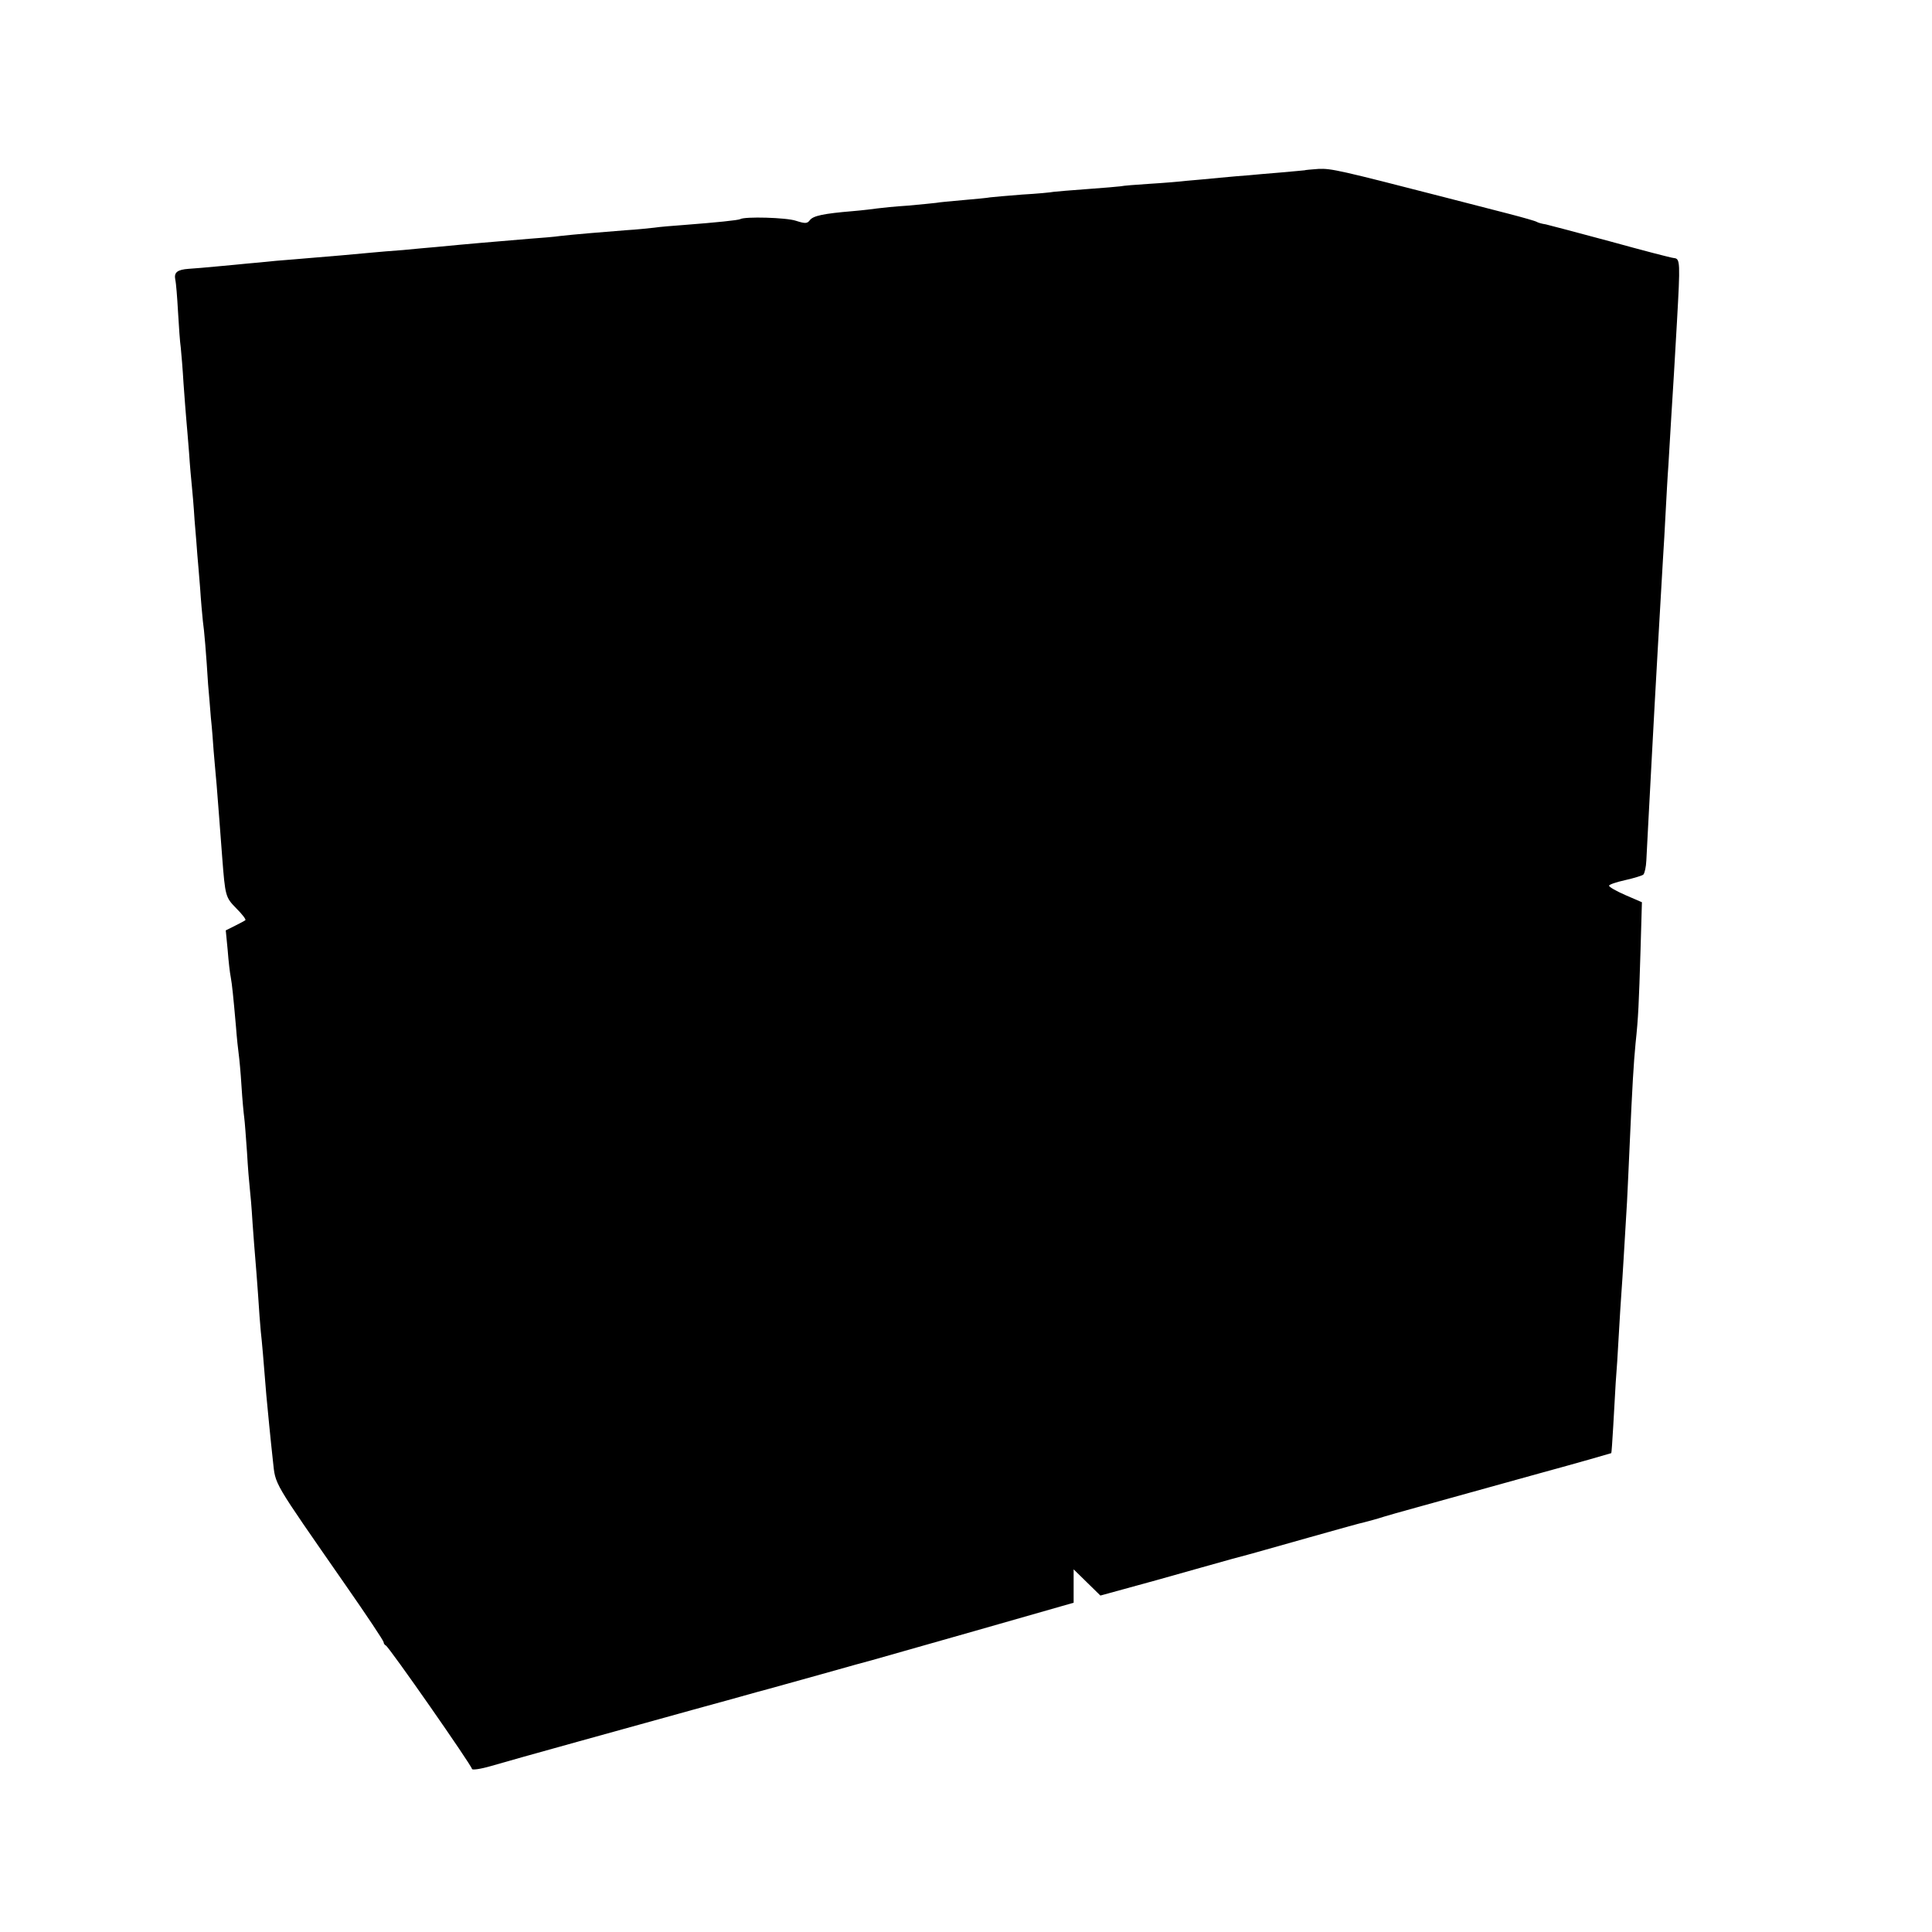 <?xml version="1.0" standalone="no"?>
<!DOCTYPE svg PUBLIC "-//W3C//DTD SVG 20010904//EN"
 "http://www.w3.org/TR/2001/REC-SVG-20010904/DTD/svg10.dtd">
<svg version="1.0" xmlns="http://www.w3.org/2000/svg"
 width="700pt" height="700pt" viewBox="0 0 700 700"
 preserveAspectRatio="xMidYMid meet">
<g transform="translate(0,700) scale(0.1,-0.1)"
fill="#000000" stroke="none">
<path d="M4727 6383 c-1 0 -40 -4 -87 -8 -47 -4 -98 -8 -115 -10 -16 -1 -64
-5 -105 -9 -41 -4 -95 -9 -120 -11 -25 -3 -85 -8 -135 -11 -49 -3 -97 -7 -105
-9 -8 -1 -62 -6 -120 -10 -58 -4 -113 -9 -122 -10 -9 -2 -61 -7 -115 -10 -54
-4 -105 -9 -115 -10 -9 -2 -53 -6 -98 -10 -45 -4 -89 -8 -98 -10 -10 -1 -55
-6 -102 -10 -47 -3 -96 -8 -110 -10 -14 -2 -54 -7 -90 -10 -108 -9 -144 -17
-156 -33 -9 -12 -16 -13 -50 -2 -35 12 -186 16 -202 6 -8 -4 -85 -12 -202 -21
-41 -3 -91 -7 -110 -10 -19 -2 -64 -7 -100 -9 -36 -3 -96 -8 -135 -11 -38 -3
-86 -8 -105 -10 -19 -3 -69 -7 -110 -10 -131 -11 -217 -18 -340 -30 -25 -2
-79 -7 -120 -11 -41 -3 -91 -7 -110 -9 -52 -5 -176 -16 -229 -20 -25 -2 -80
-7 -121 -10 -41 -4 -88 -9 -105 -10 -16 -2 -64 -6 -105 -10 -41 -4 -89 -8
-106 -9 -42 -3 -54 -13 -49 -39 3 -12 7 -64 10 -117 3 -52 7 -111 10 -130 2
-19 7 -78 10 -130 4 -52 8 -111 10 -130 2 -19 6 -73 10 -120 3 -47 8 -101 10
-120 2 -19 7 -75 10 -125 4 -49 9 -106 10 -125 2 -19 6 -73 10 -120 3 -47 8
-101 10 -120 5 -34 12 -117 19 -230 3 -30 7 -84 10 -120 4 -36 8 -90 10 -120
3 -30 7 -86 11 -125 6 -77 11 -139 20 -260 11 -143 12 -146 51 -186 21 -21 36
-40 33 -43 -2 -2 -19 -11 -37 -20 l-34 -17 7 -72 c3 -40 8 -83 11 -97 5 -28 9
-67 19 -180 3 -41 8 -86 10 -100 2 -14 7 -65 10 -115 3 -49 8 -101 10 -115 2
-14 6 -70 10 -125 3 -55 8 -113 10 -130 2 -16 7 -73 10 -125 4 -52 8 -111 10
-130 2 -19 6 -78 10 -130 3 -52 8 -113 10 -135 4 -34 10 -104 20 -230 5 -53
15 -158 24 -239 10 -89 -5 -63 263 -449 76 -109 138 -202 138 -207 0 -5 4 -10
8 -12 11 -4 312 -436 312 -447 0 -5 30 -1 68 10 37 11 180 51 317 89 138 38
324 90 415 115 91 25 197 54 235 65 39 10 144 40 235 65 91 26 172 48 180 50
8 2 176 50 373 106 l357 102 0 61 0 60 49 -48 48 -47 204 56 c112 32 236 66
274 77 39 10 77 21 85 23 8 2 96 27 195 55 99 28 189 53 200 55 11 3 43 11 70
20 50 15 89 25 560 156 143 39 261 73 263 74 1 1 4 44 7 96 3 52 7 123 9 159
3 36 8 112 11 170 3 58 8 130 10 160 4 53 10 158 20 325 2 44 7 141 10 215 9
203 14 288 21 360 10 93 12 143 18 338 l5 173 -60 26 c-32 14 -59 29 -59 34 0
4 26 13 58 20 31 7 61 16 66 20 5 5 10 28 11 51 2 37 10 195 20 378 12 229 33
592 40 710 3 41 7 120 10 175 3 55 7 132 10 170 6 104 15 251 20 330 2 39 7
124 11 190 12 214 12 228 -11 230 -11 1 -114 28 -230 60 -115 31 -221 59 -234
62 -14 2 -28 6 -33 9 -4 3 -50 16 -100 29 -51 13 -156 40 -233 60 -381 98
-411 105 -458 103 -27 -2 -49 -4 -50 -5z"/>
</g>
</svg>
